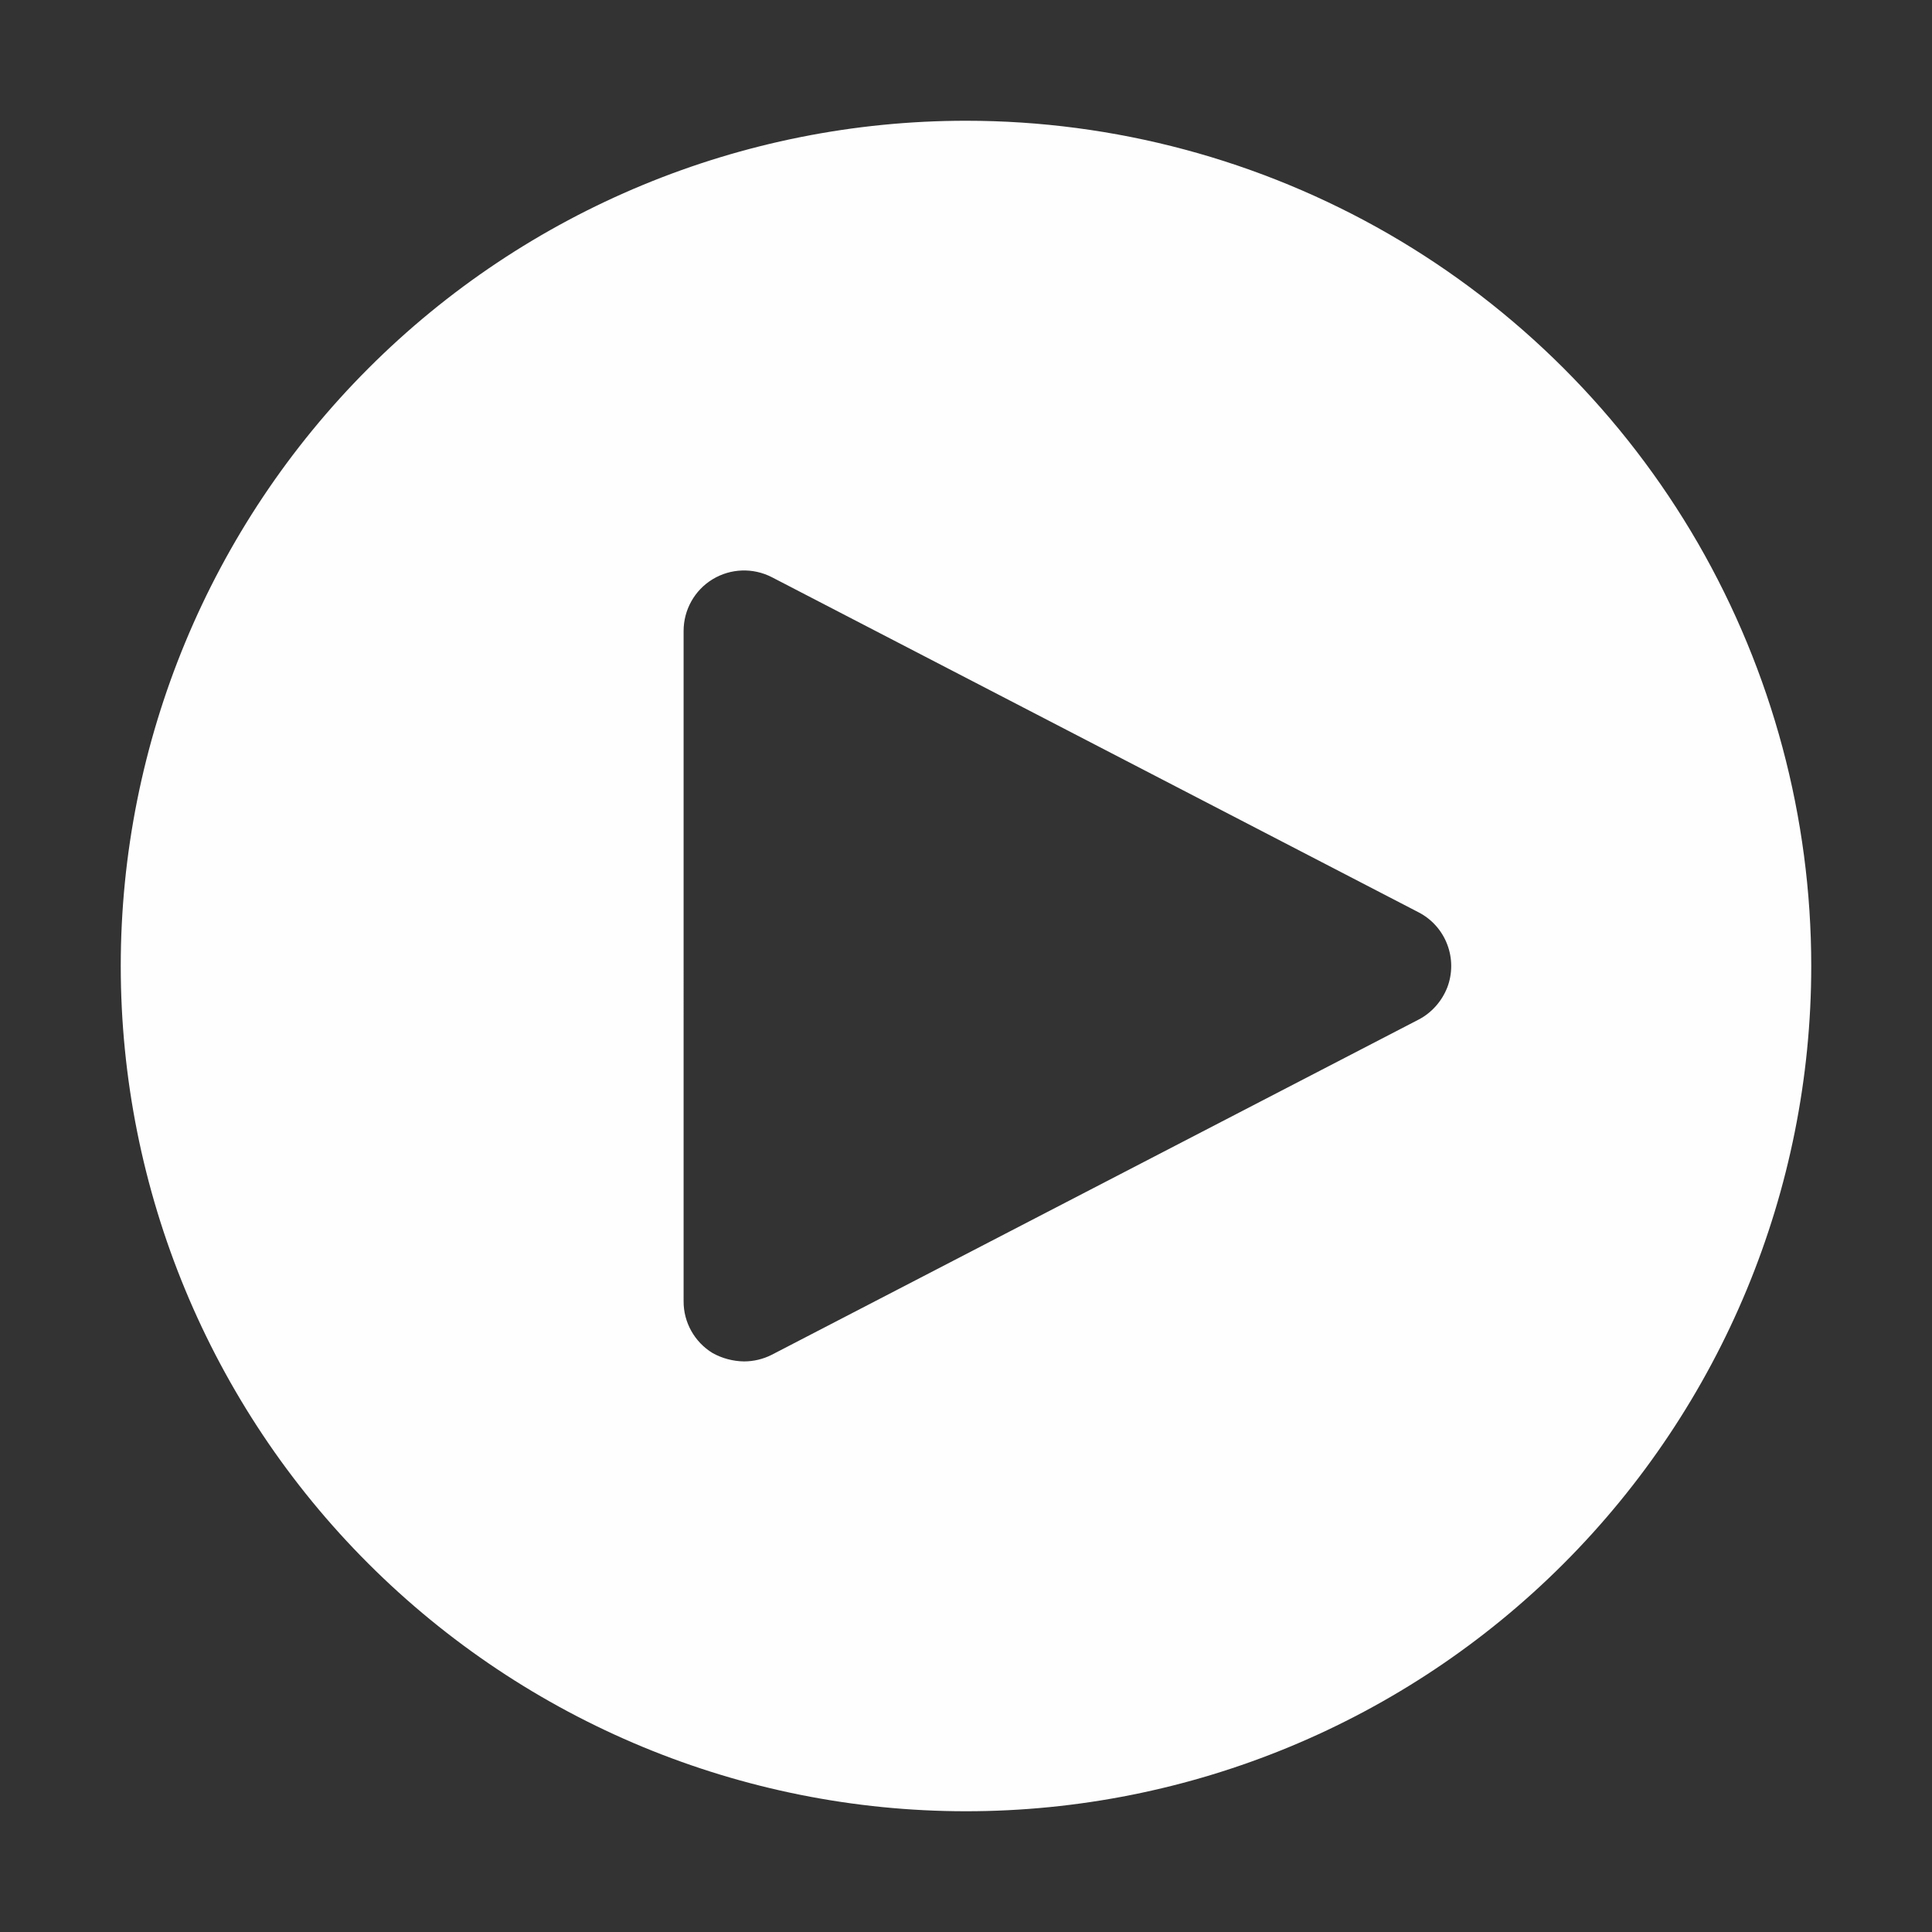 <?xml version="1.0" encoding="utf-8"?>
<!-- Generator: Adobe Illustrator 28.1.0, SVG Export Plug-In . SVG Version: 6.00 Build 0)  -->
<svg version="1.1" id="Layer_1" xmlns="http://www.w3.org/2000/svg" xmlns:xlink="http://www.w3.org/1999/xlink" x="0px" y="0px"
	 viewBox="0 0 1200 1200" style="enable-background:new 0 0 1200 1200;" xml:space="preserve">
<rect x="0" y="0" width="1200" height="1200" fill="#333333" stroke="none"/>
<style type="text/css">
	.st0{fill:#FEFEFE;}
</style>
<path class="st0" d="M600,75c-139.2,0-272.8,55.3-371.2,153.8S75,460.8,75,600s55.3,272.8,153.8,371.2S460.8,1125,600,1125
	s272.8-55.3,371.2-153.8S1125,739.2,1125,600c0-92.2-24.3-182.7-70.3-262.5c-46.1-79.8-112.4-146.1-192.2-192.2
	C782.7,99.3,692.2,75,600,75L600,75z M880.9,633.4L479.3,841.5c-5.3,2.7-11.3,4.1-17.2,4.1c-6.8-0.1-13.6-1.9-19.5-5.2
	c-11.2-6.8-18.1-19.1-18-32.2V391.9c0-13.1,6.8-25.3,18-32.1c11.2-6.8,25.1-7.3,36.8-1.3l401.6,208.1c8.2,4.2,14.6,11.3,17.9,20
	c3.3,8.6,3.3,18.2,0,26.8C895.5,622,889.1,629.2,880.9,633.4L880.9,633.4z"/>
</svg>
